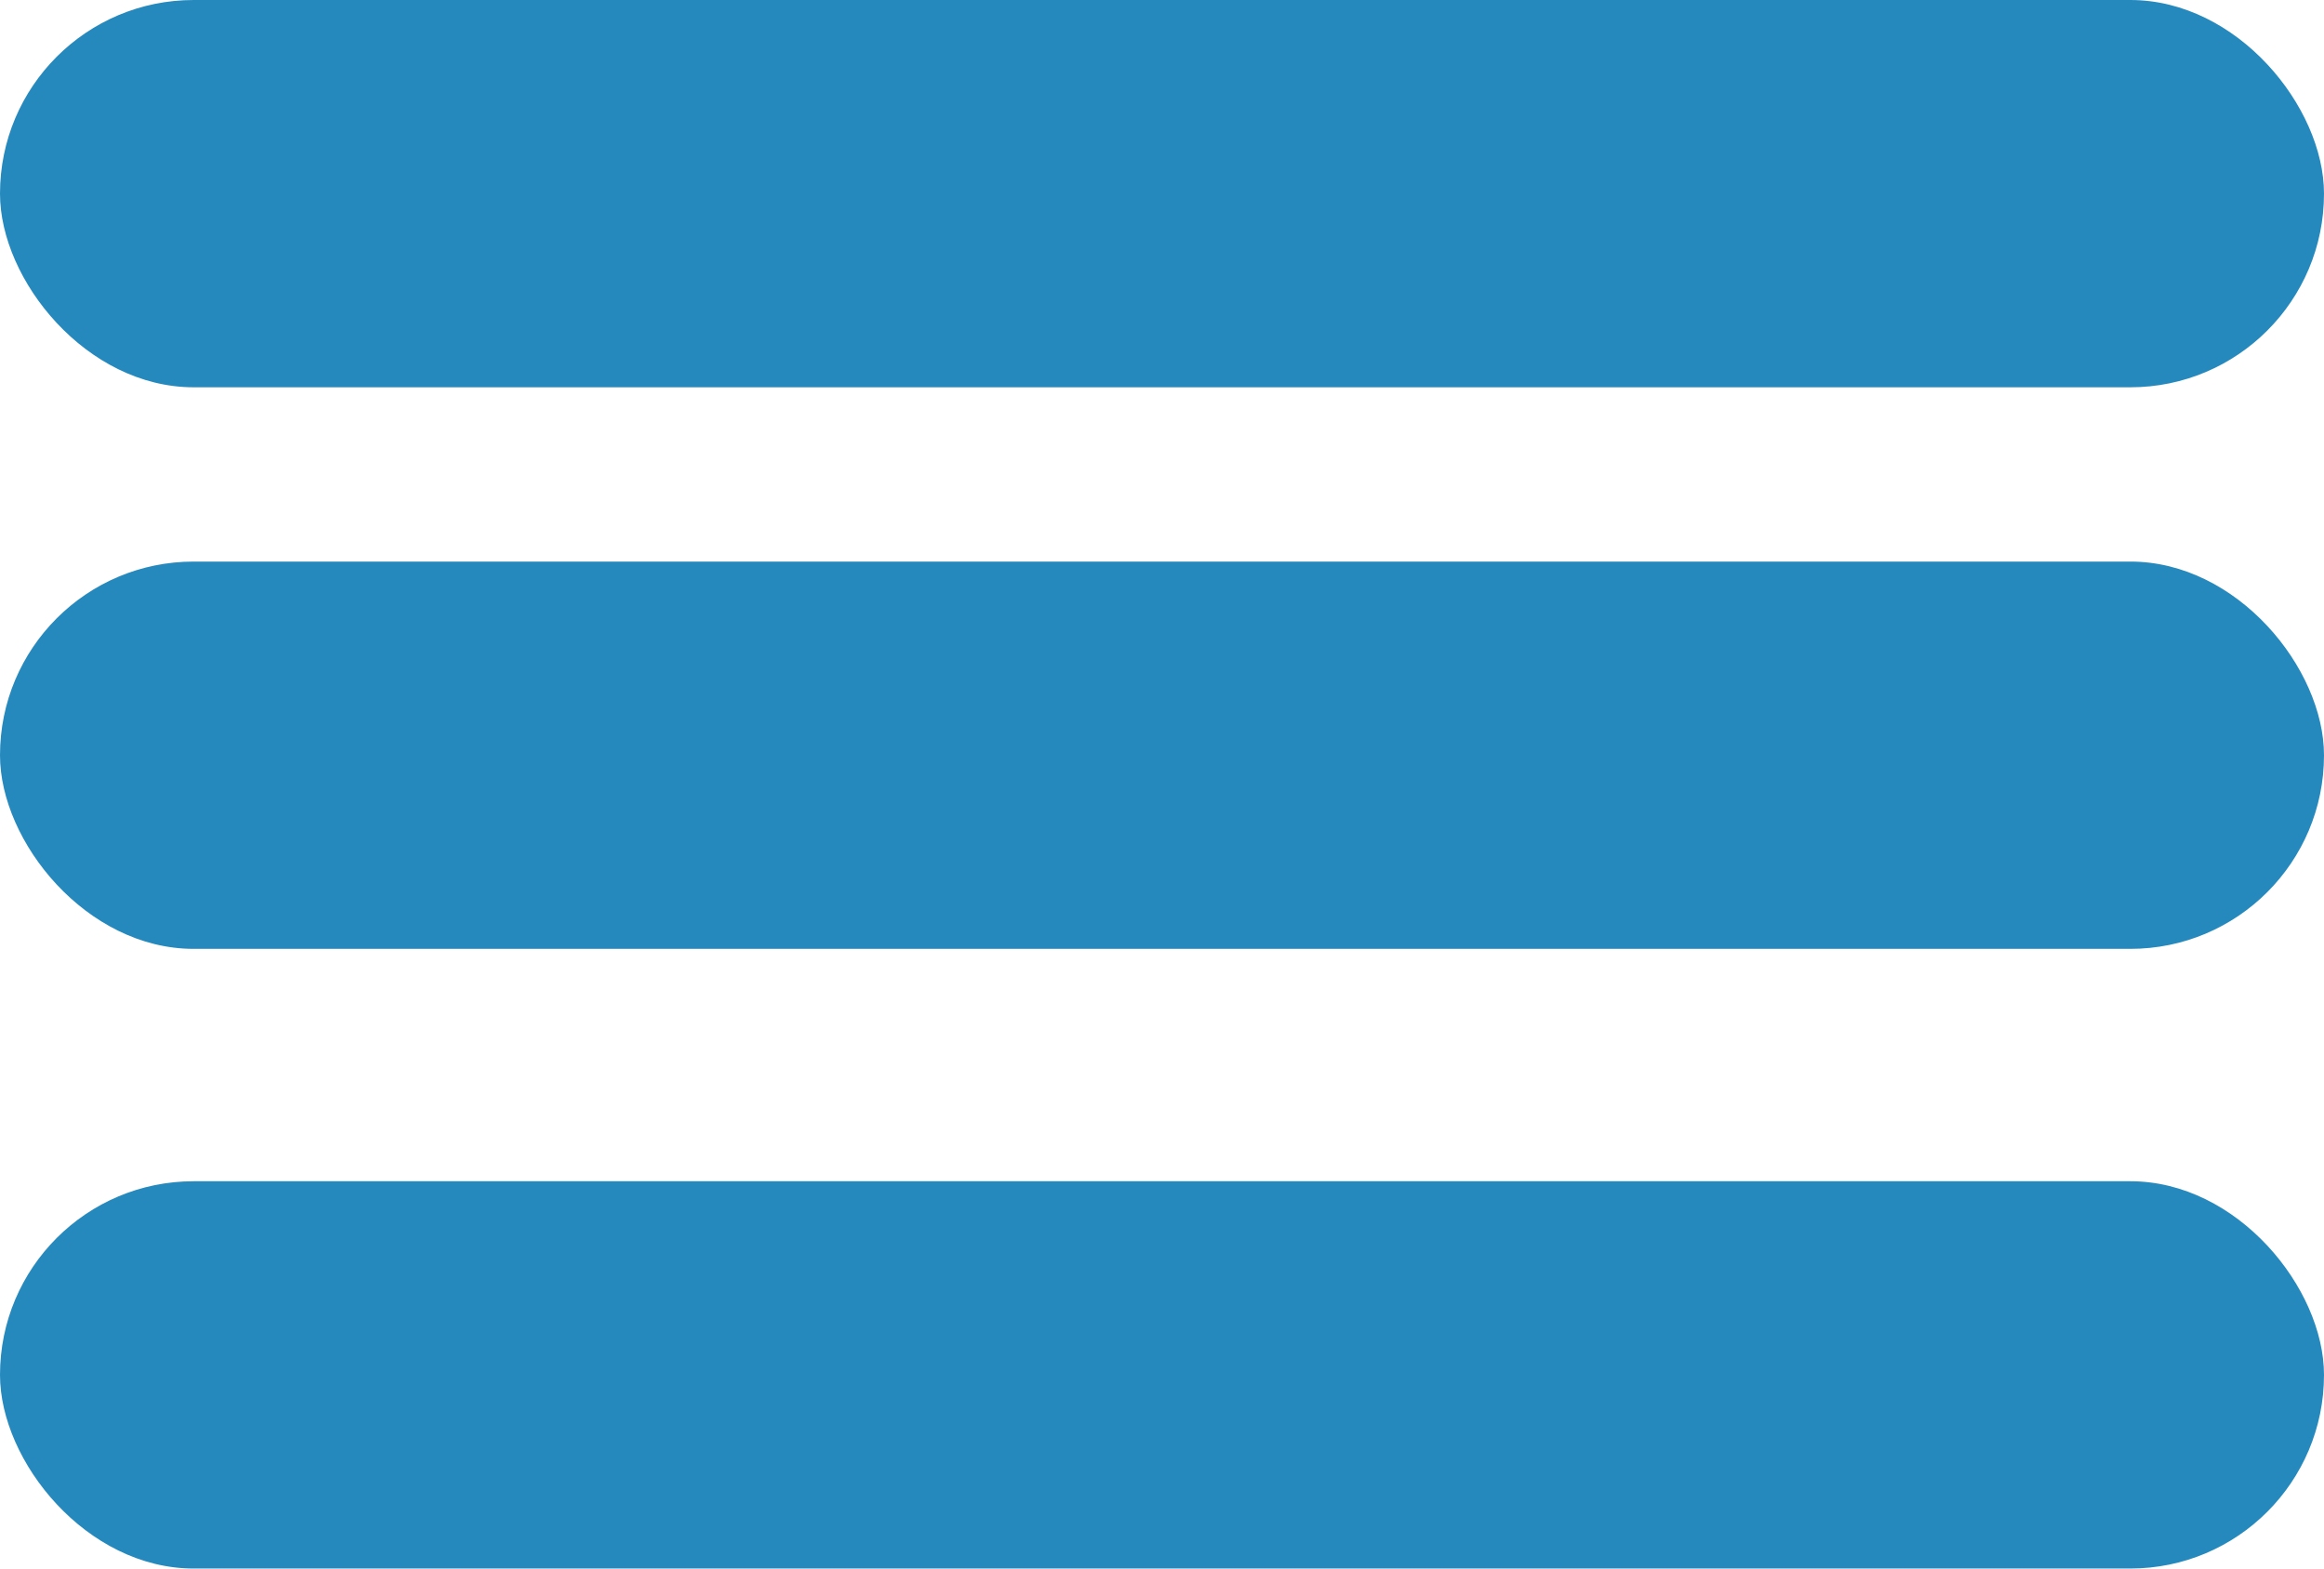 <svg xmlns="http://www.w3.org/2000/svg" viewBox="0 0 120 81"><defs><style>.cls-1{fill:#2589BD;}</style></defs><title>delta-sintra-rebobinagens-contacto-menu-hamburguer</title><g id="Camada_2" data-name="Camada 2"><g id="Camada_1-2" data-name="Camada 1"><rect class="cls-1" width="120" height="20" rx="10" ry="10"/><rect class="cls-1" y="29" width="120" height="20" rx="10" ry="10"/><rect class="cls-1" y="61" width="120" height="20" rx="10" ry="10"/></g></g></svg>